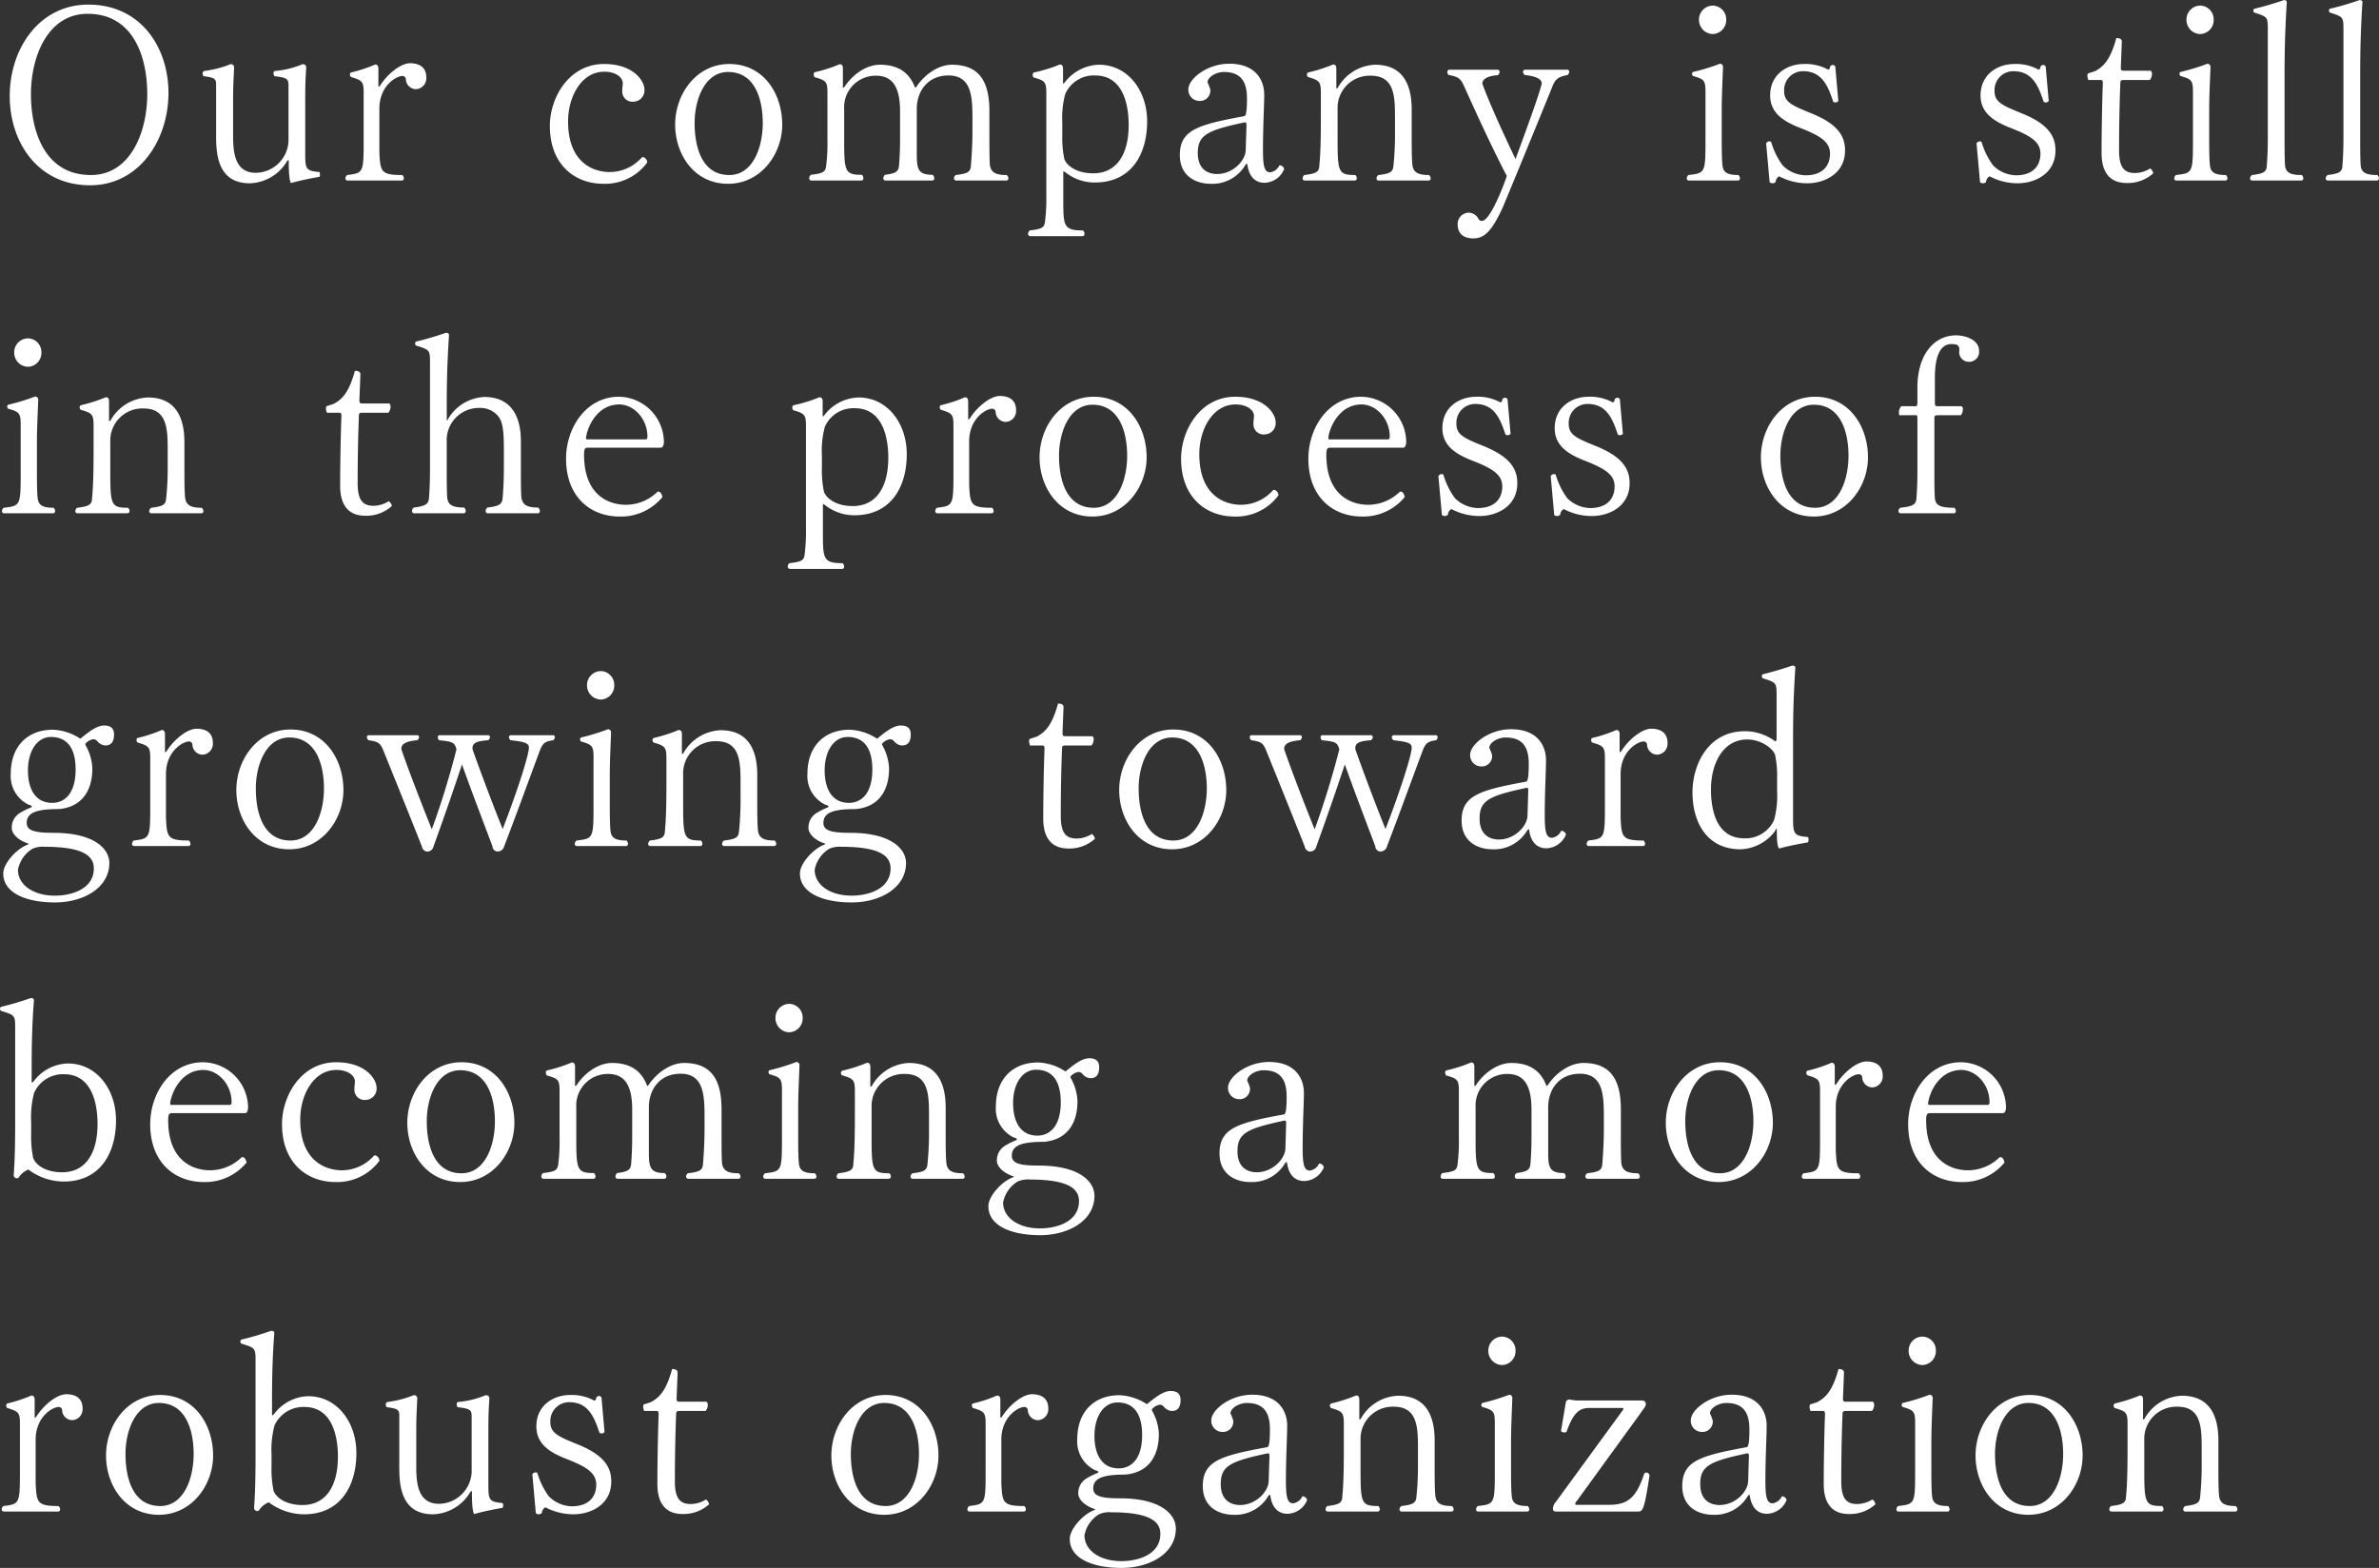 <svg xmlns="http://www.w3.org/2000/svg" width="428.906" height="282.72" viewBox="0 0 428.906 282.72">
  <rect x="0" y="0" width="428.906" height="282.72" fill="#333333" stroke="none"/>
  <defs>
    <style>
      .cls-1 {
        fill: #fff;
        fill-rule: evenodd;
      }
    </style>
  </defs>
  <path id="copy_02_en.svg" class="cls-1" d="M206.9,1959.72c8.864,0,14.129-8.19,14.129-16.65,0-8.28-5.04-15.93-14.444-15.93-8.91,0-14.175,8.01-14.175,16.47C192.409,1951.93,197.449,1959.72,206.9,1959.72Zm0.135-1.85c-8.28,0-10.8-7.83-10.8-14.58s3.015-14.49,10.215-14.49c8.234,0,10.754,7.74,10.754,14.49S214.233,1957.87,207.034,1957.87Zm35.64-6.34a5.987,5.987,0,0,1-5.9,5.94c-3.825,0-4.095-3.74-4.095-6.71v-6.16c0-3.02.09-3.87,0.18-6.12v-0.09a0.56,0.56,0,0,0-.675-0.5,18.42,18.42,0,0,1-4.725,1.22,0.464,0.464,0,0,0-.27.45,0.658,0.658,0,0,0,.18.49c2.25,0.27,2.25.59,2.25,1.76v9.13c0,3.38.405,8.42,6.075,8.42a8.068,8.068,0,0,0,6.615-3.83,0.615,0.615,0,0,1,.36-0.36,0.36,0.36,0,0,1,.045.23c0,2.29.135,3.55,0.405,3.91,1.664-.45,2.924-0.72,5.129-1.12a0.684,0.684,0,0,0,.09-0.41,0.828,0.828,0,0,0-.09-0.45c-2.475-.22-2.565-0.54-2.565-3.46v-9.27c0-3.02.045-3.87,0.18-6.12a0.573,0.573,0,0,0-.675-0.59,16.406,16.406,0,0,1-4.994,1.22,0.409,0.409,0,0,0-.225.4,0.865,0.865,0,0,0,.18.54c2.385,0.27,2.52.54,2.52,1.76v9.72Zm20.475,7.33a0.362,0.362,0,0,0,.315-0.4,0.882,0.882,0,0,0-.27-0.59c-3.915,0-3.96-.63-4.14-4.09v-7.88c0-4.14,3.06-5.89,4.14-5.89a0.6,0.6,0,0,1,.63.58,1.862,1.862,0,0,0,1.8,1.8,1.972,1.972,0,0,0,1.89-2.11c0-2.25-1.845-2.57-2.925-2.57-1.71,0-4.14,1.98-5.445,4.1a1.7,1.7,0,0,1-.225.13c-0.045,0-.045,0-0.045-0.09v-3.15c0-.54-0.225-0.76-0.585-0.76a25.073,25.073,0,0,1-4.365,1.44,0.4,0.4,0,0,0-.18.36,0.661,0.661,0,0,0,.18.45c2.07,0.63,2.295.81,2.295,2.92v8.37c0,5.99-.045,6.03-2.97,6.39a0.779,0.779,0,0,0-.315.59,0.366,0.366,0,0,0,.36.4h9.855Zm44.189-3.24a1.02,1.02,0,0,0-.765-0.99,0.325,0.325,0,0,0-.27.14,7.725,7.725,0,0,1-5.759,2.56c-2.52,0-7.47-1.35-7.47-9.13,0-4.5,2.43-8.96,6.525-8.96,2.115,0,3.33,1.04,3.33,2.07,0,0.32-.09.9-0.09,1.4a1.83,1.83,0,0,0,2.07,1.93,2.029,2.029,0,0,0,1.934-2.16c0-1.62-2.024-4.63-7.289-4.63-6.3,0-9.765,6.03-9.765,11.16,0,6.97,4.455,10.44,9.675,10.44A9.426,9.426,0,0,0,307.338,1955.62Zm14.581,3.83c5.94,0,9.764-5.4,9.764-10.67,0-5.53-3.33-10.93-9.539-10.93-5.94,0-9.765,5.4-9.765,10.93C312.379,1954.05,315.709,1959.45,321.919,1959.45Zm0.225-1.58c-4.905,0-6.255-4.95-6.255-9.4,0-4.14,1.8-9.18,6.03-9.18,4.905,0,6.254,5.04,6.254,9.18C328.173,1952.92,326.374,1957.87,322.144,1957.87Zm49.949,0.99a0.366,0.366,0,0,0,.36-0.4,0.779,0.779,0,0,0-.315-0.59c-2.025,0-2.79-.49-3.015-1.75-0.09-1.22-.09-3.24-0.09-5.22v-4.5c0-4.73-1.35-8.42-6.75-8.42-2.43,0-4.95,1.76-6.435,4.01a0.331,0.331,0,0,1-.18.13,0.459,0.459,0,0,1-.09-0.13c-1.035-2.66-3.059-4.01-6.3-4.01-2.385,0-4.86,1.71-6.345,3.96a0.478,0.478,0,0,1-.27.18c-0.045,0-.045,0-0.045-0.09v-3.37c0-.54-0.18-0.77-0.585-0.77a26.217,26.217,0,0,1-4.5,1.44,0.447,0.447,0,0,0-.18.41,0.836,0.836,0,0,0,.18.49c2.07,0.59,2.3.77,2.3,2.88v8.33a33.146,33.146,0,0,1-.225,4.72c-0.135,1.13-.45,1.4-2.745,1.67a0.779,0.779,0,0,0-.315.63,0.366,0.366,0,0,0,.36.4h9.09a0.362,0.362,0,0,0,.315-0.4,0.88,0.88,0,0,0-.27-0.63c-3.195,0-3.195-.63-3.195-7.02v-4.86a5.676,5.676,0,0,1,5.715-5.99c2.79,0,4.365,1.71,4.365,6.44v3.82c0,2.21,0,3.42-.18,5.85-0.09,1.13-.45,1.49-2.52,1.76a0.779,0.779,0,0,0-.315.63,0.376,0.376,0,0,0,.405.4h8.414a0.366,0.366,0,0,0,.36-0.4,0.779,0.779,0,0,0-.315-0.63c-2.565,0-2.835-.99-2.835-3.69v-8.19c0-3.11,1.89-6.03,5.715-6.03,4.275,0,4.32,4.05,4.32,8.01v1.93c0,1.98-.09,3.87-0.27,6.26-0.09,1.12-.4,1.48-2.745,1.75a0.779,0.779,0,0,0-.315.59,0.4,0.4,0,0,0,.405.4h9.045Zm13.771,10.03a0.362,0.362,0,0,0,.315-0.4,0.88,0.88,0,0,0-.27-0.63c-3.555,0-3.555-.81-3.555-5.76v-4.86c0-.04,0-0.04.045-0.04,0,0,.09.04,0.27,0.13a8.5,8.5,0,0,0,5.355,1.89c6.7,0,9.449-5.22,9.449-11.02,0-5.58-3.51-10.22-8.684-10.22a8.028,8.028,0,0,0-6.21,3.24,1.759,1.759,0,0,1-.225.18c-0.045,0-.045-0.04-0.045-0.13v-2.57c0-.54-0.225-0.76-0.585-0.76a26,26,0,0,1-4.68,1.44,0.616,0.616,0,0,0-.225.45,1.2,1.2,0,0,0,.18.45c2.07,0.58,2.295.81,2.295,2.88v18.27a34.206,34.206,0,0,1-.225,4.76c-0.135,1.13-.45,1.4-2.745,1.67a0.762,0.762,0,0,0-.315.58,0.416,0.416,0,0,0,.4.45h9.45Zm-3.69-20.51a16.211,16.211,0,0,1,.54-5.13,5.613,5.613,0,0,1,5.4-3.33c4.9,0,6.029,5.04,6.029,8.91,0,5.31-2.159,8.73-6.389,8.73-3.15,0-4.86-1.49-5.22-2.61a18.836,18.836,0,0,1-.36-4.32v-2.25Zm40,8.41a0.869,0.869,0,0,0-.765-0.67h-0.09a2.187,2.187,0,0,1-1.665,1.26c-1.079,0-1.3-1.22-1.3-4.05,0-4.32.225-7.88,0.225-9.99,0-2.25-1.26-5.54-6.3-5.54-3.96,0-7.38,2.7-7.38,4.64a2.012,2.012,0,0,0,1.98,2.07,1.859,1.859,0,0,0,1.98-2.03,6.608,6.608,0,0,0-.5-1.3c0-.99,1.575-1.89,2.925-1.89,2.745,0,4.185,1.35,4.185,4.72,0,2.52-.18,3.11-0.45,3.24-8.37,1.53-11.655,2.48-11.655,7.02,0,3.87,2.97,5.18,5.58,5.18a6.9,6.9,0,0,0,6.255-3.42,0.376,0.376,0,0,1,.27-0.18,0.394,0.394,0,0,1,.09.27c0.225,1.48.99,3.15,3.1,3.15A3.967,3.967,0,0,0,422.178,1956.79Zm-6.929-3.42c-0.045,1.94-2.34,4.32-5.175,4.32-1.26,0-3.465-.54-3.465-3.78,0-3.28,1.71-4.09,8.415-5.53h0.135c0.18,0,.225.13,0.225,0.54Zm32.984,5.49a0.366,0.366,0,0,0,.36-0.4,0.779,0.779,0,0,0-.315-0.59c-1.98,0-2.79-.49-2.97-1.75-0.135-1.22-.135-3.24-0.135-5.22v-4.82c0-6.57-3.329-8.1-6.614-8.1a8.072,8.072,0,0,0-6.705,4.14,0.316,0.316,0,0,1-.225.14,0.179,0.179,0,0,1-.045-0.09v-3.47c0-.54-0.18-0.76-0.585-0.76a28.613,28.613,0,0,1-4.5,1.44,0.464,0.464,0,0,0-.225.4,0.824,0.824,0,0,0,.18.41c2.115,0.63,2.34.81,2.34,2.92v4.01c0,3.96-.045,6.61-0.27,9-0.045,1.12-.4,1.48-2.7,1.75a0.779,0.779,0,0,0-.315.59,0.366,0.366,0,0,0,.36.4h9.045a0.384,0.384,0,0,0,.36-0.45,0.778,0.778,0,0,0-.27-0.54c-3.15,0-3.195-.58-3.195-6.97v-4.95a5.791,5.791,0,0,1,5.985-5.99c4.32,0,4.365,3.78,4.365,7.61v2.7a53.908,53.908,0,0,1-.27,5.85c-0.09,1.12-.405,1.48-2.7,1.75a0.732,0.732,0,0,0-.36.63,0.368,0.368,0,0,0,.4.36h9Zm17.371-19.98a0.369,0.369,0,0,0-.36.41,0.7,0.7,0,0,0,.315.54c2.295,0.27,3.06.81,3.06,1.57-0.63,2.43-2.52,7.56-4.725,13.59-1.935-4-4.815-10.3-5.985-13.59,0-.99,1.305-1.44,2.79-1.53a0.762,0.762,0,0,0,.315-0.58,0.369,0.369,0,0,0-.36-0.41h-8.73a0.366,0.366,0,0,0-.315.41,0.713,0.713,0,0,0,.225.54c1.71,0.31,2.16.63,2.745,1.93,2.025,4.5,4.95,10.94,7.74,16.29-0.5,1.53-2.97,8.1-4.5,8.1a0.706,0.706,0,0,1-.585-0.32,2.018,2.018,0,0,0-1.8-1.17,2.042,2.042,0,0,0-1.98,2.07c0,1.62.945,2.57,2.88,2.57,2.16,0,3.465-1.8,5.13-5.31,0.18-.36,5.265-12.69,9.134-22.23,0.54-1.3,1.125-1.62,2.7-1.93a0.882,0.882,0,0,0,.27-0.59,0.348,0.348,0,0,0-.315-0.36H465.6Zm33.84-6.43a2.51,2.51,0,0,0,2.43-2.57,2.476,2.476,0,0,0-2.43-2.56,2.513,2.513,0,0,0-2.475,2.56A2.547,2.547,0,0,0,499.444,1932.45Zm4.59,26.41a0.362,0.362,0,0,0,.315-0.4,0.882,0.882,0,0,0-.27-0.59c-2.115,0-2.745-.54-2.88-1.75-0.135-1.26-.135-3.33-0.135-5.31v-4.73c0-2.43.18-6.03,0.225-7.47v-0.13a0.567,0.567,0,0,0-.54-0.68,37.446,37.446,0,0,1-4.86,1.49,0.4,0.4,0,0,0-.18.36,0.479,0.479,0,0,0,.18.36c2.025,0.58,2.25.81,2.25,2.92v8.51c0,6.07-.045,6.07-3.06,6.43a0.793,0.793,0,0,0-.315.63,0.355,0.355,0,0,0,.36.36h8.91Zm5.67,0.32a0.944,0.944,0,0,0,.5.18,0.836,0.836,0,0,0,.585-0.23,1.246,1.246,0,0,1,.63-1.03,10.851,10.851,0,0,0,5.04,1.26c3.24,0,6.84-1.8,6.84-5.9v-0.09c0-3.15-2.2-5.08-6.255-6.7-3.33-1.35-4.725-1.98-4.725-3.92v-0.09a3.385,3.385,0,0,1,3.42-3.51c3.465,0,4.5,2.75,5.445,5.54a0.928,0.928,0,0,0,.36.09,0.589,0.589,0,0,0,.54-0.27l-0.54-6.17a0.47,0.47,0,0,0-.45-0.31,0.549,0.549,0,0,0-.5.31,0.571,0.571,0,0,1-.315.54,8.464,8.464,0,0,0-4.41-1.03c-2.97,0-6.075,1.84-6.075,5.67,0,3.33,2.7,4.81,5.625,5.94,3.69,1.44,5.13,2.56,5.175,4.5,0,2.52-1.62,3.96-4.41,3.96a6.026,6.026,0,0,1-4.14-1.8,13.466,13.466,0,0,1-2.07-4.23,0.6,0.6,0,0,0-.315-0.09,0.691,0.691,0,0,0-.585.36Zm37.935,0a0.944,0.944,0,0,0,.5.18,0.836,0.836,0,0,0,.585-0.23,1.246,1.246,0,0,1,.63-1.03,10.851,10.851,0,0,0,5.04,1.26c3.24,0,6.84-1.8,6.84-5.9v-0.09c0-3.15-2.205-5.08-6.255-6.7-3.33-1.35-4.725-1.98-4.725-3.92v-0.09a3.385,3.385,0,0,1,3.42-3.51c3.465,0,4.5,2.75,5.445,5.54a0.928,0.928,0,0,0,.36.09,0.589,0.589,0,0,0,.54-0.27l-0.54-6.17a0.47,0.47,0,0,0-.45-0.31,0.549,0.549,0,0,0-.5.31,0.571,0.571,0,0,1-.315.54,8.464,8.464,0,0,0-4.41-1.03c-2.97,0-6.075,1.84-6.075,5.67,0,3.33,2.7,4.81,5.625,5.94,3.69,1.44,5.13,2.56,5.175,4.5,0,2.52-1.62,3.96-4.41,3.96a6.026,6.026,0,0,1-4.14-1.8,13.466,13.466,0,0,1-2.07-4.23,0.6,0.6,0,0,0-.315-0.09,0.691,0.691,0,0,0-.585.36Zm30.645-2.48a5.213,5.213,0,0,1-2.7.81c-1.8,0-2.88-.81-2.88-4.05,0-3.06.045-7.69,0.225-12.15,0-.36.045-0.58,0.585-0.58h4.725a1.764,1.764,0,0,0,.4-1.08c0-.36-0.135-0.59-0.315-0.59H573.6c-0.5,0-.585-0.09-0.585-0.63l0.18-4.59v-0.04c0-.5-0.5-0.63-0.99-0.63-1.08,4-2.385,5.22-3.87,5.98l-1.26.41a1.071,1.071,0,0,0-.09.4,2.172,2.172,0,0,0,.18.77h2.205c0.27,0,.4.09,0.4,0.54v0.22c-0.135,3.29-.225,9-0.225,12.42,0,3.24,1.305,5.4,4.545,5.4a6.854,6.854,0,0,0,4.77-1.75,1.254,1.254,0,0,0-.54-0.86h-0.045Zm9.045-24.25a2.51,2.51,0,0,0,2.43-2.57,2.476,2.476,0,0,0-2.43-2.56,2.513,2.513,0,0,0-2.475,2.56A2.547,2.547,0,0,0,587.329,1932.45Zm4.59,26.41a0.362,0.362,0,0,0,.315-0.4,0.882,0.882,0,0,0-.27-0.59c-2.115,0-2.745-.54-2.88-1.75-0.135-1.26-.135-3.33-0.135-5.31v-4.73c0-2.43.18-6.03,0.225-7.47v-0.13a0.567,0.567,0,0,0-.54-0.68,37.446,37.446,0,0,1-4.86,1.49,0.4,0.4,0,0,0-.18.36,0.479,0.479,0,0,0,.18.36c2.025,0.58,2.25.81,2.25,2.92v8.51c0,6.07-.045,6.07-3.06,6.43a0.793,0.793,0,0,0-.315.63,0.355,0.355,0,0,0,.36.36h8.91Zm13.68,0a0.362,0.362,0,0,0,.315-0.4,0.882,0.882,0,0,0-.27-0.59c-2.16,0-2.88-.49-3.015-1.71-0.09-1.21-.09-3.19-0.09-5.13v-11.65c0-4.37.135-8.46,0.4-12.56v-0.09c0-.36-0.27-0.4-0.54-0.4a53.264,53.264,0,0,1-5.355,1.57,0.52,0.52,0,0,0-.135.36,0.4,0.4,0,0,0,.18.32c2.385,0.76,2.43.81,2.43,3.06v19.39c0,1.8-.045,3.38-0.18,5.13-0.045,1.08-.45,1.44-2.655,1.71a0.732,0.732,0,0,0-.36.63,0.368,0.368,0,0,0,.405.36H605.6Zm13.635,0a0.362,0.362,0,0,0,.315-0.4,0.882,0.882,0,0,0-.27-0.59c-2.16,0-2.88-.49-3.015-1.71-0.09-1.21-.09-3.19-0.09-5.13v-11.65c0-4.37.135-8.46,0.4-12.56v-0.09c0-.36-0.27-0.4-0.54-0.4a53.264,53.264,0,0,1-5.355,1.57,0.52,0.52,0,0,0-.135.36,0.4,0.4,0,0,0,.18.32c2.385,0.76,2.43.81,2.43,3.06v19.39c0,1.8-.045,3.38-0.18,5.13-0.045,1.08-.45,1.44-2.655,1.71a0.732,0.732,0,0,0-.36.63,0.368,0.368,0,0,0,.4.36h8.865Zm-423.54,33.59a2.51,2.51,0,0,0,2.43-2.57,2.476,2.476,0,0,0-2.43-2.56,2.513,2.513,0,0,0-2.475,2.56A2.547,2.547,0,0,0,195.694,1992.45Zm4.59,26.41a0.362,0.362,0,0,0,.315-0.4,0.882,0.882,0,0,0-.27-0.59c-2.115,0-2.745-.54-2.88-1.75-0.135-1.26-.135-3.33-0.135-5.31v-4.73c0-2.43.18-6.03,0.225-7.47v-0.13a0.567,0.567,0,0,0-.54-0.68,37.446,37.446,0,0,1-4.86,1.49,0.4,0.4,0,0,0-.18.36,0.479,0.479,0,0,0,.18.36c2.025,0.58,2.25.81,2.25,2.92v8.51c0,6.07-.045,6.07-3.06,6.43a0.793,0.793,0,0,0-.315.63,0.355,0.355,0,0,0,.36.36h8.91Zm26.684,0a0.366,0.366,0,0,0,.36-0.4,0.779,0.779,0,0,0-.315-0.59c-1.98,0-2.79-.49-2.97-1.75-0.135-1.22-.135-3.24-0.135-5.22v-4.82c0-6.57-3.329-8.1-6.614-8.1a8.072,8.072,0,0,0-6.705,4.14,0.316,0.316,0,0,1-.225.14,0.179,0.179,0,0,1-.045-0.09v-3.47c0-.54-0.18-0.76-0.585-0.76a28.613,28.613,0,0,1-4.5,1.44,0.464,0.464,0,0,0-.225.4,0.824,0.824,0,0,0,.18.41c2.115,0.63,2.34.81,2.34,2.92v4.01c0,3.96-.045,6.61-0.27,9-0.045,1.12-.4,1.48-2.7,1.75a0.779,0.779,0,0,0-.315.59,0.366,0.366,0,0,0,.36.4h9.045a0.384,0.384,0,0,0,.36-0.45,0.778,0.778,0,0,0-.27-0.54c-3.15,0-3.195-.58-3.195-6.97v-4.95a5.791,5.791,0,0,1,5.985-5.99c4.32,0,4.365,3.78,4.365,7.61v2.7a53.908,53.908,0,0,1-.27,5.85c-0.09,1.12-.405,1.48-2.7,1.75a0.732,0.732,0,0,0-.36.63,0.368,0.368,0,0,0,.405.36h9Zm33.751-2.16a5.213,5.213,0,0,1-2.7.81c-1.8,0-2.88-.81-2.88-4.05,0-3.06.045-7.69,0.225-12.15,0-.36.045-0.58,0.585-0.58h4.725a1.764,1.764,0,0,0,.405-1.08c0-.36-0.135-0.59-0.315-0.59h-4.725c-0.495,0-.585-0.09-0.585-0.63l0.18-4.59v-0.04c0-.5-0.495-0.63-0.99-0.63-1.08,4-2.385,5.22-3.87,5.98l-1.26.41a1.071,1.071,0,0,0-.09.4,2.172,2.172,0,0,0,.18.77h2.2c0.27,0,.405.09,0.405,0.54v0.22c-0.135,3.29-.225,9-0.225,12.42,0,3.24,1.305,5.4,4.545,5.4a6.854,6.854,0,0,0,4.77-1.75,1.254,1.254,0,0,0-.54-0.86h-0.045Zm26.909,2.16a0.366,0.366,0,0,0,.36-0.4,0.779,0.779,0,0,0-.315-0.63c-2.025,0-2.79-.5-3.015-1.8-0.09-1.22-.09-3.29-0.09-5.27v-4.77c0-2.02-.18-8.1-6.614-8.1a8.042,8.042,0,0,0-6.66,4.23c-0.09,0-.09-0.04-0.09-0.18v-3.01c0-4.46.135-8.01,0.4-12.11v-0.09c0-.36-0.27-0.4-0.585-0.4a53.264,53.264,0,0,1-5.355,1.57,0.567,0.567,0,0,0-.18.36,0.544,0.544,0,0,0,.18.36c2.475,0.77,2.52.81,2.52,3.06v19.08c0,1.85-.045,3.51-0.18,5.31-0.09,1.08-.5,1.49-2.745,1.76a0.779,0.779,0,0,0-.315.63,0.366,0.366,0,0,0,.36.4h9a0.362,0.362,0,0,0,.315-0.4,0.88,0.88,0,0,0-.27-0.63c-2.2,0-2.925-.54-3.06-1.76-0.09-1.26-.09-3.46-0.09-5.44v-4.73a5.8,5.8,0,0,1,5.985-6.03,4.147,4.147,0,0,1,3.33,1.53c0.809,1.04.989,2.7,0.989,6.12v2.07c0,2.7-.045,4.46-0.224,6.48-0.09,1.08-.45,1.49-2.745,1.76a0.779,0.779,0,0,0-.315.63,0.366,0.366,0,0,0,.36.4h9.044Zm22.185-11.83c0.36,0,.54-0.5.54-1.08a8.233,8.233,0,0,0-8.1-8.1c-5.985,0-9.54,5.67-9.54,11.16,0,6.97,4.455,10.44,9.675,10.44a9.672,9.672,0,0,0,7.694-3.51,1.673,1.673,0,0,0-.315-0.77,0.635,0.635,0,0,0-.4-0.22,0.381,0.381,0,0,0-.27.13,8.141,8.141,0,0,1-5.624,2.25c-2.52,0-7.515-1.26-7.515-9.04,0-.95.135-1.26,0.675-1.26h13.184Zm-13.139-1.49c-0.36,0-.36-0.04-0.36-0.36,0.315-2.16,2.16-5.94,5.985-5.94,2.61,0,5.085,2.57,5.085,5.81,0,0.31-.09.49-0.36,0.49h-10.35Zm45.855,23.35a0.362,0.362,0,0,0,.315-0.4,0.88,0.88,0,0,0-.27-0.63c-3.555,0-3.555-.81-3.555-5.76v-4.86c0-.04,0-0.04.045-0.04,0,0,.09.04,0.27,0.13a8.5,8.5,0,0,0,5.355,1.89c6.7,0,9.449-5.22,9.449-11.02,0-5.58-3.51-10.22-8.684-10.22a8.028,8.028,0,0,0-6.21,3.24,1.759,1.759,0,0,1-.225.18c-0.045,0-.045-0.04-0.045-0.13v-2.57c0-.54-0.225-0.76-0.585-0.76a26,26,0,0,1-4.68,1.44,0.616,0.616,0,0,0-.225.45,1.2,1.2,0,0,0,.18.45c2.07,0.58,2.3.81,2.3,2.88v18.27a34.206,34.206,0,0,1-.225,4.76c-0.135,1.13-.45,1.4-2.745,1.67a0.762,0.762,0,0,0-.315.58,0.416,0.416,0,0,0,.405.45h9.45Zm-3.69-20.51a16.211,16.211,0,0,1,.54-5.13,5.613,5.613,0,0,1,5.4-3.33c4.9,0,6.029,5.04,6.029,8.91,0,5.31-2.159,8.73-6.389,8.73-3.15,0-4.86-1.49-5.22-2.61a18.836,18.836,0,0,1-.36-4.32v-2.25Zm30.645,10.48a0.362,0.362,0,0,0,.315-0.4,0.882,0.882,0,0,0-.27-0.59c-3.915,0-3.96-.63-4.14-4.09v-7.88c0-4.14,3.06-5.89,4.14-5.89a0.6,0.6,0,0,1,.63.58,1.862,1.862,0,0,0,1.8,1.8,1.972,1.972,0,0,0,1.89-2.11c0-2.25-1.845-2.57-2.925-2.57-1.71,0-4.14,1.98-5.445,4.1a1.7,1.7,0,0,1-.225.13c-0.045,0-.045,0-0.045-0.09v-3.15c0-.54-0.225-0.76-0.585-0.76a25.073,25.073,0,0,1-4.365,1.44,0.4,0.4,0,0,0-.18.36,0.661,0.661,0,0,0,.18.45c2.07,0.63,2.295.81,2.295,2.92v8.37c0,5.99-.045,6.03-2.97,6.39a0.779,0.779,0,0,0-.315.59,0.366,0.366,0,0,0,.36.4h9.855Zm18.135,0.59c5.94,0,9.764-5.4,9.764-10.67,0-5.53-3.33-10.93-9.539-10.93-5.94,0-9.765,5.4-9.765,10.93C378.079,2014.05,381.409,2019.45,387.619,2019.45Zm0.225-1.58c-4.9,0-6.255-4.95-6.255-9.4,0-4.14,1.8-9.18,6.03-9.18,4.9,0,6.254,5.04,6.254,9.18C393.873,2012.92,392.074,2017.87,387.844,2017.87Zm33.3-2.25a1.02,1.02,0,0,0-.765-0.99,0.325,0.325,0,0,0-.27.14,7.723,7.723,0,0,1-5.759,2.56c-2.52,0-7.47-1.35-7.47-9.13,0-4.5,2.43-8.96,6.525-8.96,2.115,0,3.33,1.04,3.33,2.07,0,0.32-.09.9-0.09,1.4a1.83,1.83,0,0,0,2.07,1.93,2.029,2.029,0,0,0,1.934-2.16c0-1.62-2.024-4.63-7.289-4.63-6.3,0-9.765,6.03-9.765,11.16,0,6.97,4.455,10.44,9.675,10.44A9.426,9.426,0,0,0,421.143,2015.62Zm22.5-8.59c0.36,0,.54-0.5.54-1.08a8.233,8.233,0,0,0-8.1-8.1c-5.985,0-9.54,5.67-9.54,11.16,0,6.97,4.455,10.44,9.675,10.44a9.672,9.672,0,0,0,7.694-3.51,1.673,1.673,0,0,0-.315-0.77,0.635,0.635,0,0,0-.405-0.22,0.381,0.381,0,0,0-.27.13,8.143,8.143,0,0,1-5.624,2.25c-2.52,0-7.515-1.26-7.515-9.04,0-.95.135-1.26,0.675-1.26h13.184Zm-13.139-1.49c-0.36,0-.36-0.04-0.36-0.36,0.315-2.16,2.16-5.94,5.985-5.94,2.61,0,5.085,2.57,5.085,5.81,0,0.31-.09.49-0.36,0.49H430.5Zm20.115,13.64a0.944,0.944,0,0,0,.495.18,0.836,0.836,0,0,0,.585-0.23,1.246,1.246,0,0,1,.63-1.03,10.851,10.851,0,0,0,5.04,1.26c3.24,0,6.84-1.8,6.84-5.9v-0.09c0-3.15-2.2-5.08-6.255-6.7-3.33-1.35-4.725-1.98-4.725-3.92v-0.09a3.385,3.385,0,0,1,3.42-3.51c3.465,0,4.5,2.75,5.445,5.54a0.928,0.928,0,0,0,.36.09,0.589,0.589,0,0,0,.54-0.27l-0.54-6.17a0.47,0.47,0,0,0-.45-0.31,0.549,0.549,0,0,0-.5.31,0.571,0.571,0,0,1-.315.54,8.464,8.464,0,0,0-4.41-1.03c-2.97,0-6.075,1.84-6.075,5.67,0,3.33,2.7,4.81,5.625,5.94,3.69,1.44,5.13,2.56,5.175,4.5,0,2.52-1.62,3.96-4.41,3.96a6.026,6.026,0,0,1-4.14-1.8,13.466,13.466,0,0,1-2.07-4.23,0.6,0.6,0,0,0-.315-0.09,0.691,0.691,0,0,0-.585.36Zm20.25,0a0.944,0.944,0,0,0,.495.18,0.836,0.836,0,0,0,.585-0.23,1.246,1.246,0,0,1,.63-1.03,10.851,10.851,0,0,0,5.04,1.26c3.24,0,6.84-1.8,6.84-5.9v-0.09c0-3.15-2.2-5.08-6.255-6.7-3.33-1.35-4.725-1.98-4.725-3.92v-0.09a3.385,3.385,0,0,1,3.42-3.51c3.465,0,4.5,2.75,5.445,5.54a0.928,0.928,0,0,0,.36.09,0.589,0.589,0,0,0,.54-0.27l-0.54-6.17a0.47,0.47,0,0,0-.45-0.31,0.549,0.549,0,0,0-.5.31,0.571,0.571,0,0,1-.315.54,8.464,8.464,0,0,0-4.41-1.03c-2.97,0-6.075,1.84-6.075,5.67,0,3.33,2.7,4.81,5.625,5.94,3.69,1.44,5.13,2.56,5.175,4.5,0,2.52-1.62,3.96-4.41,3.96a6.026,6.026,0,0,1-4.14-1.8,13.466,13.466,0,0,1-2.07-4.23,0.6,0.6,0,0,0-.315-0.09,0.691,0.691,0,0,0-.585.36Zm46.8,0.27c5.94,0,9.764-5.4,9.764-10.67,0-5.53-3.33-10.93-9.539-10.93-5.94,0-9.765,5.4-9.765,10.93C508.129,2014.05,511.459,2019.45,517.669,2019.45Zm0.225-1.58c-4.9,0-6.255-4.95-6.255-9.4,0-4.14,1.8-9.18,6.03-9.18,4.9,0,6.254,5.04,6.254,9.18C523.923,2012.92,522.124,2017.87,517.894,2017.87Zm25.065,0.99a0.362,0.362,0,0,0,.315-0.4,0.882,0.882,0,0,0-.27-0.59c-2.655,0-3.375-.49-3.51-1.71-0.09-1.21-.09-3.24-0.09-5.17v-9.23c0-.4.045-0.58,0.63-0.58h4.14a1.6,1.6,0,0,0,.36-1.04,0.509,0.509,0,0,0-.27-0.58h-4.14c-0.54,0-.63-0.09-0.63-0.63v-4.5c0-4.1,1.08-6.08,2.97-6.08,1.35,0,1.44.41,1.44,1.17a1.733,1.733,0,0,0,1.8,2.03,1.782,1.782,0,0,0,1.755-1.98c0-2.03-2.52-2.79-4.14-2.79-3.87,0-6.975,3.33-6.975,9.45v2.52c0,0.72-.045.81-0.45,0.81h-2.475a1.767,1.767,0,0,0-.4,1.26c0,0.13.045,0.27,0.045,0.36h3.015c0.27,0,.27.04,0.27,1.26v8.55c0,1.8-.045,3.42-0.18,5.17-0.09,1.08-.5,1.44-2.925,1.71a0.779,0.779,0,0,0-.315.59,0.376,0.376,0,0,0,.4.4h9.63ZM201.274,2072.2c4.05-.36,6.029-3.19,6.029-7.33a9.166,9.166,0,0,0-1.169-4.1,0.64,0.64,0,0,1-.09-0.27,0.242,0.242,0,0,1,.09-0.18,2.318,2.318,0,0,1,1.394-.72,1.007,1.007,0,0,1,.675.36,1.988,1.988,0,0,0,1.44.77c1.305,0,1.575-1.04,1.575-1.98,0-1.13-.63-1.62-1.8-1.62-1.35,0-2.834,1.21-4.274,2.38a9.635,9.635,0,0,0-4.95-1.62c-4.68,0-7.6,3.11-7.6,7.92a5.736,5.736,0,0,0,3.285,5.63,0.665,0.665,0,0,1,.54.31,0.433,0.433,0,0,1-.225.18,13.366,13.366,0,0,0-1.98.99,3.074,3.074,0,0,0-1.44,2.66c0,1.03,1.035,2.16,2.835,2.79a1.226,1.226,0,0,1,.225.09,0.694,0.694,0,0,1-.36.22c-1.89.77-4.23,3.33-4.23,5.13,0,3.6,4.275,5.22,9.315,5.22,5.13,0,9.809-2.61,9.809-7.11,0-2.43-2.52-5.44-10.079-5.44-3.465,0-4.815-.41-4.815-1.8C195.469,2072.7,197.584,2072.2,201.274,2072.2Zm-1.215-1.12c-2.97,0-4.365-2.43-4.365-5.85,0-3.51,1.665-6.03,4.14-6.03,3.735,0,4.455,3.24,4.455,5.85C204.289,2069.46,202.264,2071.08,200.059,2071.08Zm7.514,11.83c0,3.6-3.824,4.9-7.019,4.9-3.87,0-6.66-1.93-6.66-4.67a5.708,5.708,0,0,1,2.61-3.78,4.568,4.568,0,0,1,2.25-.36C206,2079,207.573,2080.84,207.573,2082.91Zm17.1-4.05a0.362,0.362,0,0,0,.315-0.4,0.882,0.882,0,0,0-.27-0.59c-3.915,0-3.96-.63-4.14-4.09v-7.88c0-4.14,3.06-5.89,4.14-5.89a0.6,0.6,0,0,1,.63.58,1.862,1.862,0,0,0,1.8,1.8,1.972,1.972,0,0,0,1.89-2.11c0-2.25-1.845-2.57-2.925-2.57-1.71,0-4.14,1.98-5.445,4.1a1.7,1.7,0,0,1-.225.13c-0.045,0-.045,0-0.045-0.09v-3.15c0-.54-0.225-0.76-0.585-0.76a25.073,25.073,0,0,1-4.365,1.44,0.4,0.4,0,0,0-.18.36,0.661,0.661,0,0,0,.18.45c2.07,0.63,2.295.81,2.295,2.92v8.37c0,5.99-.045,6.03-2.97,6.39a0.779,0.779,0,0,0-.315.59,0.366,0.366,0,0,0,.36.4h9.855Zm18.135,0.59c5.94,0,9.764-5.4,9.764-10.67,0-5.53-3.33-10.93-9.539-10.93-5.94,0-9.765,5.4-9.765,10.93C233.269,2074.05,236.6,2079.45,242.809,2079.45Zm0.225-1.58c-4.905,0-6.255-4.95-6.255-9.4,0-4.14,1.8-9.18,6.03-9.18,4.905,0,6.254,5.04,6.254,9.18C249.063,2072.92,247.264,2077.87,243.034,2077.87Zm39.779-18.99a0.37,0.37,0,0,0-.4.36,0.759,0.759,0,0,0,.315.54c2.2,0.27,3.285.41,3.285,1.35,0,0.86-1.125,5.22-4.725,14.67-1.665-4.09-4.185-10.8-5.445-14.4v-0.22c0-1.08,1.17-1.26,2.835-1.4a0.759,0.759,0,0,0,.315-0.54,0.334,0.334,0,0,0-.36-0.36H269.9a0.324,0.324,0,0,0-.315.36,0.713,0.713,0,0,0,.225.54c2.385,0.27,2.745.32,3.15,1.62a148.079,148.079,0,0,1-4.455,14.45c-1.665-4.14-4.275-10.85-5.49-14.45v-0.09c0-1.08,1.395-1.39,2.88-1.53a0.762,0.762,0,0,0,.315-0.58,0.324,0.324,0,0,0-.36-0.32h-8.73a0.324,0.324,0,0,0-.315.36,0.859,0.859,0,0,0,.27.54c1.665,0.27,2.115.36,2.745,1.98,1.44,3.56,5.04,12.47,6.885,17.15a1.1,1.1,0,0,0,.855.94,1.15,1.15,0,0,0,1.26-.94c1.98-5.45,3.69-10.44,5.13-14.76,1.619,4.59,4.094,11.02,5.489,14.76a0.981,0.981,0,0,0,.9.94,1.227,1.227,0,0,0,1.215-.94c2.3-5.99,4.725-12.69,6.39-17.15,0.585-1.53.99-1.75,2.475-1.98a0.859,0.859,0,0,0,.27-0.54,0.324,0.324,0,0,0-.315-0.36h-7.56Zm16.156-6.43a2.51,2.51,0,0,0,2.43-2.57,2.476,2.476,0,0,0-2.43-2.56,2.513,2.513,0,0,0-2.475,2.56A2.547,2.547,0,0,0,298.969,2052.45Zm4.59,26.41a0.362,0.362,0,0,0,.315-0.4,0.882,0.882,0,0,0-.27-0.59c-2.115,0-2.745-.54-2.88-1.75-0.135-1.26-.135-3.33-0.135-5.31v-4.73c0-2.43.18-6.03,0.225-7.47v-0.13a0.567,0.567,0,0,0-.54-0.68,37.446,37.446,0,0,1-4.86,1.49,0.4,0.4,0,0,0-.18.36,0.479,0.479,0,0,0,.18.36c2.025,0.58,2.25.81,2.25,2.92v8.51c0,6.07-.045,6.07-3.06,6.43a0.793,0.793,0,0,0-.315.63,0.355,0.355,0,0,0,.36.36h8.91Zm26.684,0a0.366,0.366,0,0,0,.36-0.4,0.779,0.779,0,0,0-.315-0.59c-1.98,0-2.79-.49-2.97-1.75-0.135-1.22-.135-3.24-0.135-5.22v-4.82c0-6.57-3.329-8.1-6.614-8.1a8.072,8.072,0,0,0-6.705,4.14,0.316,0.316,0,0,1-.225.14,0.179,0.179,0,0,1-.045-0.09v-3.47c0-.54-0.18-0.76-0.585-0.76a28.613,28.613,0,0,1-4.5,1.44,0.464,0.464,0,0,0-.225.4,0.824,0.824,0,0,0,.18.41c2.115,0.63,2.34.81,2.34,2.92v4.01c0,3.96-.045,6.61-0.27,9-0.045,1.12-.4,1.48-2.7,1.75a0.779,0.779,0,0,0-.315.59,0.366,0.366,0,0,0,.36.4h9.045a0.384,0.384,0,0,0,.36-0.45,0.778,0.778,0,0,0-.27-0.54c-3.15,0-3.195-.58-3.195-6.97v-4.95a5.791,5.791,0,0,1,5.985-5.99c4.32,0,4.365,3.78,4.365,7.61v2.7a53.908,53.908,0,0,1-.27,5.85c-0.09,1.12-.4,1.48-2.7,1.75a0.732,0.732,0,0,0-.36.63,0.368,0.368,0,0,0,.405.36h9Zm14.671-6.66c4.05-.36,6.03-3.19,6.03-7.33a9.166,9.166,0,0,0-1.17-4.1,0.64,0.64,0,0,1-.09-0.27,0.242,0.242,0,0,1,.09-0.18,2.32,2.32,0,0,1,1.395-.72,1.007,1.007,0,0,1,.674.36,1.988,1.988,0,0,0,1.44.77c1.305,0,1.575-1.04,1.575-1.98,0-1.13-.63-1.62-1.8-1.62-1.35,0-2.834,1.21-4.274,2.38a9.635,9.635,0,0,0-4.95-1.62c-4.68,0-7.605,3.11-7.605,7.92a5.736,5.736,0,0,0,3.285,5.63,0.665,0.665,0,0,1,.54.31,0.433,0.433,0,0,1-.225.18,13.366,13.366,0,0,0-1.98.99,3.074,3.074,0,0,0-1.44,2.66c0,1.03,1.035,2.16,2.835,2.79a1.226,1.226,0,0,1,.225.09,0.694,0.694,0,0,1-.36.22c-1.89.77-4.23,3.33-4.23,5.13,0,3.6,4.275,5.22,9.315,5.22,5.13,0,9.809-2.61,9.809-7.11,0-2.43-2.52-5.44-10.079-5.44-3.465,0-4.815-.41-4.815-1.8C339.109,2072.7,341.224,2072.2,344.914,2072.2Zm-1.215-1.12c-2.97,0-4.365-2.43-4.365-5.85,0-3.51,1.665-6.03,4.14-6.03,3.735,0,4.455,3.24,4.455,5.85C347.929,2069.46,345.9,2071.08,343.7,2071.08Zm7.515,11.83c0,3.6-3.825,4.9-7.02,4.9-3.87,0-6.66-1.93-6.66-4.67a5.708,5.708,0,0,1,2.61-3.78,4.568,4.568,0,0,1,2.25-.36C349.639,2079,351.214,2080.84,351.214,2082.91Zm36.27-6.21a5.213,5.213,0,0,1-2.7.81c-1.8,0-2.88-.81-2.88-4.05,0-3.06.045-7.69,0.225-12.15,0-.36.045-0.58,0.585-0.58h4.725a1.764,1.764,0,0,0,.4-1.08c0-.36-0.135-0.59-0.315-0.59H382.8c-0.495,0-.585-0.09-0.585-0.63l0.18-4.59v-0.04c0-.5-0.5-0.63-0.99-0.63-1.08,4-2.385,5.22-3.87,5.98l-1.26.41a1.071,1.071,0,0,0-.09.4,2.172,2.172,0,0,0,.18.77h2.2c0.27,0,.4.09,0.4,0.54v0.22c-0.135,3.29-.225,9-0.225,12.42,0,3.24,1.305,5.4,4.545,5.4a6.854,6.854,0,0,0,4.77-1.75,1.254,1.254,0,0,0-.54-0.86h-0.045Zm14.49,2.75c5.94,0,9.764-5.4,9.764-10.67,0-5.53-3.33-10.93-9.539-10.93-5.94,0-9.765,5.4-9.765,10.93C392.434,2074.05,395.764,2079.45,401.974,2079.45Zm0.225-1.58c-4.905,0-6.255-4.95-6.255-9.4,0-4.14,1.8-9.18,6.03-9.18,4.905,0,6.255,5.04,6.255,9.18C408.229,2072.92,406.429,2077.87,402.2,2077.87Zm39.779-18.99a0.37,0.37,0,0,0-.405.36,0.759,0.759,0,0,0,.315.54c2.205,0.27,3.285.41,3.285,1.35,0,0.86-1.125,5.22-4.725,14.67-1.665-4.09-4.185-10.8-5.445-14.4v-0.22c0-1.08,1.17-1.26,2.835-1.4a0.759,0.759,0,0,0,.315-0.54,0.334,0.334,0,0,0-.36-0.36h-8.729a0.324,0.324,0,0,0-.315.36,0.713,0.713,0,0,0,.225.54c2.385,0.27,2.745.32,3.15,1.62a148.079,148.079,0,0,1-4.455,14.45c-1.665-4.14-4.275-10.85-5.49-14.45v-0.09c0-1.08,1.4-1.39,2.88-1.53a0.762,0.762,0,0,0,.315-0.58,0.324,0.324,0,0,0-.36-0.32h-8.73a0.324,0.324,0,0,0-.315.36,0.859,0.859,0,0,0,.27.54c1.665,0.27,2.115.36,2.745,1.98,1.44,3.56,5.04,12.47,6.885,17.15a1.1,1.1,0,0,0,.855.94,1.15,1.15,0,0,0,1.26-.94c1.98-5.45,3.69-10.44,5.129-14.76,1.62,4.59,4.1,11.02,5.49,14.76a0.981,0.981,0,0,0,.9.94,1.227,1.227,0,0,0,1.215-.94c2.295-5.99,4.725-12.69,6.39-17.15,0.585-1.53.99-1.75,2.475-1.98a0.859,0.859,0,0,0,.27-0.54,0.324,0.324,0,0,0-.315-0.36h-7.56Zm31,17.91a0.869,0.869,0,0,0-.765-0.67h-0.09a2.187,2.187,0,0,1-1.665,1.26c-1.079,0-1.3-1.22-1.3-4.05,0-4.32.225-7.88,0.225-9.99,0-2.25-1.26-5.54-6.3-5.54-3.96,0-7.38,2.7-7.38,4.64a2.012,2.012,0,0,0,1.98,2.07,1.859,1.859,0,0,0,1.98-2.03,6.608,6.608,0,0,0-.5-1.3c0-.99,1.575-1.89,2.925-1.89,2.745,0,4.185,1.35,4.185,4.72,0,2.52-.18,3.11-0.45,3.24-8.37,1.53-11.655,2.48-11.655,7.02,0,3.87,2.97,5.18,5.58,5.18a6.9,6.9,0,0,0,6.255-3.42,0.376,0.376,0,0,1,.27-0.18,0.394,0.394,0,0,1,.09.27c0.225,1.48.99,3.15,3.1,3.15A3.967,3.967,0,0,0,472.983,2076.79Zm-6.929-3.42c-0.045,1.94-2.34,4.32-5.175,4.32-1.26,0-3.465-.54-3.465-3.78,0-3.28,1.71-4.09,8.415-5.53h0.135c0.18,0,.225.13,0.225,0.54Zm20.88,5.49a0.362,0.362,0,0,0,.315-0.4,0.882,0.882,0,0,0-.27-0.59c-3.915,0-3.96-.63-4.14-4.09v-7.88c0-4.14,3.06-5.89,4.14-5.89a0.6,0.6,0,0,1,.63.58,1.862,1.862,0,0,0,1.8,1.8,1.972,1.972,0,0,0,1.89-2.11c0-2.25-1.845-2.57-2.925-2.57-1.71,0-4.14,1.98-5.445,4.1a1.7,1.7,0,0,1-.225.13c-0.045,0-.045,0-0.045-0.09v-3.15c0-.54-0.225-0.76-0.585-0.76a25.073,25.073,0,0,1-4.365,1.44,0.4,0.4,0,0,0-.18.36,0.661,0.661,0,0,0,.18.45c2.07,0.63,2.3.81,2.3,2.92v8.37c0,5.99-.045,6.03-2.97,6.39a0.779,0.779,0,0,0-.315.59,0.366,0.366,0,0,0,.36.4h9.855Zm27-19.93c0-4.46.135-8.01,0.4-12.11v-0.09c0-.36-0.27-0.4-0.585-0.4-1.08.4-3.419,1.12-5.309,1.57a0.52,0.52,0,0,0-.135.36,0.4,0.4,0,0,0,.18.36c2.43,0.77,2.475.81,2.475,3.06v7.7c0,0.45-.09.58-0.225,0.58a0.3,0.3,0,0,1-.225-0.13,9.165,9.165,0,0,0-5.265-1.67c-6.66,0-9.45,6.08-9.45,11.03,0,5.17,2.43,10.26,8.685,10.26a8.146,8.146,0,0,0,6.21-3.29,0.605,0.605,0,0,1,.27-0.4h0.044v0.18c0,2.34.135,3.01,0.405,3.37,1.665-.45,3.015-0.72,5.22-1.12a0.9,0.9,0,0,0,.09-0.45,0.987,0.987,0,0,0-.09-0.5c-2.52-.22-2.7-0.49-2.7-3.46v-14.85Zm-2.88,10.03a16.6,16.6,0,0,1-.539,5.18,5.629,5.629,0,0,1-5.4,3.33c-4.9,0-5.985-4.91-5.985-8.78,0-4.9,2.295-9.04,6.525-9.04,2.565,0,4.68,1.66,5.04,2.79a19.226,19.226,0,0,1,.359,4.36v2.16Zm-317.924,69.32a0.589,0.589,0,0,0,.585.49,0.478,0.478,0,0,0,.315-0.13,3.609,3.609,0,0,1,1.755-1.44,10.687,10.687,0,0,0,6.345,2.16c6.659,0,9.449-5.22,9.449-11.03,0-5.62-3.51-10.26-8.684-10.26a7.926,7.926,0,0,0-6.21,3.29,0.657,0.657,0,0,1-.27.13c-0.045,0-.045,0-0.045-0.09v-2.47c0-4.46.09-8.06,0.405-12.15v-0.09c0-.36-0.27-0.41-0.585-0.41a50.44,50.44,0,0,1-5.355,1.58,0.544,0.544,0,0,0-.18.36,0.567,0.567,0,0,0,.18.36c2.475,0.76,2.565.81,2.565,3.06v16.51c0,3.74-.045,7.25-0.27,10.08v0.05Zm3.15-9.72a16.891,16.891,0,0,1,.54-5.22,5.693,5.693,0,0,1,5.4-3.33c4.905,0,6.029,5.08,6.029,8.95,0,5.31-2.159,8.73-6.389,8.73-3.15,0-4.86-1.48-5.22-2.61a19.218,19.218,0,0,1-.36-4.36v-2.16Zm38.564-1.53c0.36,0,.54-0.5.54-1.08a8.233,8.233,0,0,0-8.1-8.1c-5.985,0-9.54,5.67-9.54,11.16,0,6.97,4.455,10.44,9.675,10.44a9.672,9.672,0,0,0,7.694-3.51,1.673,1.673,0,0,0-.315-0.77,0.635,0.635,0,0,0-.405-0.22,0.381,0.381,0,0,0-.27.13,8.143,8.143,0,0,1-5.624,2.25c-2.52,0-7.515-1.26-7.515-9.04,0-.95.135-1.26,0.675-1.26h13.184Zm-13.139-1.49c-0.36,0-.36-0.04-0.36-0.36,0.315-2.16,2.16-5.94,5.985-5.94,2.61,0,5.085,2.57,5.085,5.81,0,0.31-.09.49-0.36,0.49H221.7Zm37.349,10.08a1.02,1.02,0,0,0-.765-0.99,0.325,0.325,0,0,0-.27.14,7.725,7.725,0,0,1-5.759,2.56c-2.52,0-7.47-1.35-7.47-9.13,0-4.5,2.43-8.96,6.525-8.96,2.115,0,3.33,1.04,3.33,2.07,0,0.32-.09.9-0.09,1.4a1.83,1.83,0,0,0,2.07,1.93,2.029,2.029,0,0,0,1.934-2.16c0-1.62-2.024-4.63-7.289-4.63-6.3,0-9.765,6.03-9.765,11.16,0,6.97,4.455,10.44,9.675,10.44A9.426,9.426,0,0,0,259.053,2135.62Zm14.581,3.83c5.94,0,9.764-5.4,9.764-10.67,0-5.53-3.33-10.93-9.539-10.93-5.94,0-9.765,5.4-9.765,10.93C264.094,2134.05,267.424,2139.45,273.634,2139.45Zm0.225-1.58c-4.9,0-6.255-4.95-6.255-9.4,0-4.14,1.8-9.18,6.03-9.18,4.9,0,6.254,5.04,6.254,9.18C279.888,2132.92,278.089,2137.87,273.859,2137.87Zm49.949,0.99a0.366,0.366,0,0,0,.36-0.4,0.779,0.779,0,0,0-.315-0.59c-2.025,0-2.79-.49-3.015-1.75-0.09-1.22-.09-3.24-0.09-5.22v-4.5c0-4.73-1.35-8.42-6.75-8.42-2.43,0-4.95,1.76-6.435,4.01a0.331,0.331,0,0,1-.18.13,0.459,0.459,0,0,1-.09-0.13c-1.035-2.66-3.059-4.01-6.3-4.01-2.385,0-4.86,1.71-6.345,3.96a0.478,0.478,0,0,1-.27.18c-0.045,0-.045,0-0.045-0.09v-3.37c0-.54-0.18-0.77-0.585-0.77a26.217,26.217,0,0,1-4.5,1.44,0.447,0.447,0,0,0-.18.41,0.836,0.836,0,0,0,.18.49c2.07,0.59,2.295.77,2.295,2.88v8.33a33.146,33.146,0,0,1-.225,4.72c-0.135,1.13-.45,1.4-2.745,1.67a0.779,0.779,0,0,0-.315.63,0.366,0.366,0,0,0,.36.4h9.09a0.362,0.362,0,0,0,.315-0.4,0.88,0.88,0,0,0-.27-0.63c-3.195,0-3.195-.63-3.195-7.02v-4.86a5.676,5.676,0,0,1,5.715-5.99c2.79,0,4.365,1.71,4.365,6.44v3.82c0,2.21,0,3.42-.18,5.85-0.09,1.13-.45,1.49-2.52,1.76a0.779,0.779,0,0,0-.315.63,0.376,0.376,0,0,0,.4.4h8.414a0.366,0.366,0,0,0,.36-0.4,0.779,0.779,0,0,0-.315-0.63c-2.565,0-2.835-.99-2.835-3.69v-8.19c0-3.11,1.89-6.03,5.715-6.03,4.275,0,4.32,4.05,4.32,8.01v1.93c0,1.98-.09,3.87-0.27,6.26-0.09,1.12-.405,1.48-2.745,1.75a0.779,0.779,0,0,0-.315.59,0.4,0.4,0,0,0,.4.4h9.045Zm9.136-26.41a2.51,2.51,0,0,0,2.43-2.57,2.476,2.476,0,0,0-2.43-2.56,2.513,2.513,0,0,0-2.475,2.56A2.547,2.547,0,0,0,332.944,2112.45Zm4.59,26.41a0.362,0.362,0,0,0,.315-0.4,0.882,0.882,0,0,0-.27-0.59c-2.115,0-2.745-.54-2.88-1.75-0.135-1.26-.135-3.33-0.135-5.31v-4.73c0-2.43.18-6.03,0.225-7.47v-0.13a0.567,0.567,0,0,0-.54-0.68,37.446,37.446,0,0,1-4.86,1.49,0.4,0.4,0,0,0-.18.36,0.479,0.479,0,0,0,.18.36c2.025,0.58,2.25.81,2.25,2.92v8.51c0,6.07-.045,6.07-3.06,6.43a0.793,0.793,0,0,0-.315.63,0.355,0.355,0,0,0,.36.36h8.91Zm26.684,0a0.366,0.366,0,0,0,.36-0.4,0.779,0.779,0,0,0-.315-0.59c-1.98,0-2.79-.49-2.97-1.75-0.135-1.22-.135-3.24-0.135-5.22v-4.82c0-6.57-3.329-8.1-6.614-8.1a8.072,8.072,0,0,0-6.7,4.14,0.316,0.316,0,0,1-.225.14,0.179,0.179,0,0,1-.045-0.09v-3.47c0-.54-0.18-0.76-0.585-0.76a28.613,28.613,0,0,1-4.5,1.44,0.464,0.464,0,0,0-.225.4,0.824,0.824,0,0,0,.18.41c2.115,0.63,2.34.81,2.34,2.92v4.01c0,3.96-.045,6.61-0.27,9-0.045,1.12-.405,1.48-2.7,1.75a0.779,0.779,0,0,0-.315.59,0.366,0.366,0,0,0,.36.4H350.9a0.384,0.384,0,0,0,.36-0.45,0.778,0.778,0,0,0-.27-0.54c-3.15,0-3.195-.58-3.195-6.97v-4.95a5.791,5.791,0,0,1,5.985-5.99c4.32,0,4.365,3.78,4.365,7.61v2.7a53.908,53.908,0,0,1-.27,5.85c-0.09,1.12-.405,1.48-2.7,1.75a0.732,0.732,0,0,0-.36.63,0.368,0.368,0,0,0,.4.36h9Zm14.671-6.66c4.05-.36,6.03-3.19,6.03-7.33a9.166,9.166,0,0,0-1.17-4.1,0.64,0.64,0,0,1-.09-0.27,0.242,0.242,0,0,1,.09-0.18,2.321,2.321,0,0,1,1.394-.72,1.007,1.007,0,0,1,.675.36,1.988,1.988,0,0,0,1.44.77c1.305,0,1.575-1.04,1.575-1.98,0-1.13-.63-1.62-1.8-1.62-1.35,0-2.834,1.21-4.274,2.38a9.635,9.635,0,0,0-4.95-1.62c-4.68,0-7.605,3.11-7.605,7.92a5.736,5.736,0,0,0,3.285,5.63,0.665,0.665,0,0,1,.54.31,0.433,0.433,0,0,1-.225.18,13.366,13.366,0,0,0-1.98.99,3.074,3.074,0,0,0-1.44,2.66c0,1.03,1.035,2.16,2.835,2.79a1.226,1.226,0,0,1,.225.09,0.694,0.694,0,0,1-.36.22c-1.89.77-4.23,3.33-4.23,5.13,0,3.6,4.275,5.22,9.315,5.22,5.13,0,9.809-2.61,9.809-7.11,0-2.43-2.52-5.44-10.079-5.44-3.465,0-4.815-.41-4.815-1.8C373.084,2132.7,375.2,2132.2,378.889,2132.2Zm-1.215-1.12c-2.97,0-4.365-2.43-4.365-5.85,0-3.51,1.665-6.03,4.14-6.03,3.735,0,4.455,3.24,4.455,5.85C381.9,2129.46,379.879,2131.08,377.674,2131.08Zm7.514,11.83c0,3.6-3.824,4.9-7.019,4.9-3.87,0-6.66-1.93-6.66-4.67a5.708,5.708,0,0,1,2.61-3.78,4.568,4.568,0,0,1,2.25-.36C383.614,2139,385.188,2140.84,385.188,2142.91Zm44.145-6.12a0.869,0.869,0,0,0-.765-0.67h-0.09a2.187,2.187,0,0,1-1.665,1.26c-1.079,0-1.3-1.22-1.3-4.05,0-4.32.225-7.88,0.225-9.99,0-2.25-1.26-5.54-6.3-5.54-3.96,0-7.38,2.7-7.38,4.64a2.012,2.012,0,0,0,1.98,2.07,1.859,1.859,0,0,0,1.98-2.03,6.608,6.608,0,0,0-.5-1.3c0-.99,1.575-1.89,2.925-1.89,2.745,0,4.185,1.35,4.185,4.72,0,2.52-.18,3.11-0.45,3.24-8.37,1.53-11.655,2.48-11.655,7.02,0,3.87,2.97,5.18,5.58,5.18a6.9,6.9,0,0,0,6.255-3.42,0.376,0.376,0,0,1,.27-0.18,0.394,0.394,0,0,1,.09.27c0.225,1.48.99,3.15,3.105,3.15A3.967,3.967,0,0,0,429.333,2136.79Zm-6.929-3.42c-0.045,1.94-2.34,4.32-5.175,4.32-1.26,0-3.465-.54-3.465-3.78,0-3.28,1.71-4.09,8.415-5.53h0.135c0.18,0,.225.13,0.225,0.54Zm63.539,5.49a0.366,0.366,0,0,0,.36-0.4,0.779,0.779,0,0,0-.315-0.59c-2.025,0-2.79-.49-3.015-1.75-0.09-1.22-.09-3.24-0.09-5.22v-4.5c0-4.73-1.35-8.42-6.75-8.42-2.43,0-4.95,1.76-6.435,4.01a0.331,0.331,0,0,1-.18.13,0.459,0.459,0,0,1-.09-0.13c-1.035-2.66-3.059-4.01-6.3-4.01-2.385,0-4.86,1.71-6.345,3.96a0.478,0.478,0,0,1-.27.18c-0.045,0-.045,0-0.045-0.09v-3.37c0-.54-0.18-0.77-0.585-0.77a26.217,26.217,0,0,1-4.5,1.44,0.447,0.447,0,0,0-.18.41,0.836,0.836,0,0,0,.18.49c2.07,0.59,2.295.77,2.295,2.88v8.33a33.146,33.146,0,0,1-.225,4.72c-0.135,1.13-.45,1.4-2.745,1.67a0.779,0.779,0,0,0-.315.63,0.366,0.366,0,0,0,.36.4h9.09a0.362,0.362,0,0,0,.315-0.4,0.88,0.88,0,0,0-.27-0.63c-3.195,0-3.195-.63-3.195-7.02v-4.86a5.676,5.676,0,0,1,5.715-5.99c2.79,0,4.364,1.71,4.364,6.44v3.82c0,2.21,0,3.42-.179,5.85-0.09,1.13-.45,1.49-2.52,1.76a0.779,0.779,0,0,0-.315.63,0.376,0.376,0,0,0,.4.4h8.414a0.366,0.366,0,0,0,.36-0.4,0.779,0.779,0,0,0-.315-0.63c-2.565,0-2.835-.99-2.835-3.69v-8.19c0-3.11,1.89-6.03,5.715-6.03,4.275,0,4.32,4.05,4.32,8.01v1.93c0,1.98-.09,3.87-0.27,6.26-0.09,1.12-.4,1.48-2.745,1.75a0.779,0.779,0,0,0-.315.59,0.4,0.4,0,0,0,.405.4h9.045Zm14.581,0.59c5.94,0,9.764-5.4,9.764-10.67,0-5.53-3.33-10.93-9.539-10.93-5.94,0-9.765,5.4-9.765,10.93C490.984,2134.05,494.314,2139.45,500.524,2139.45Zm0.225-1.58c-4.905,0-6.255-4.95-6.255-9.4,0-4.14,1.8-9.18,6.03-9.18,4.9,0,6.255,5.04,6.255,9.18C506.779,2132.92,504.979,2137.87,500.749,2137.87Zm24.975,0.99a0.362,0.362,0,0,0,.315-0.4,0.882,0.882,0,0,0-.27-0.59c-3.915,0-3.96-.63-4.14-4.09v-7.88c0-4.14,3.06-5.89,4.14-5.89a0.6,0.6,0,0,1,.63.58,1.862,1.862,0,0,0,1.8,1.8,1.972,1.972,0,0,0,1.89-2.11c0-2.25-1.845-2.57-2.925-2.57-1.71,0-4.14,1.98-5.445,4.1a1.7,1.7,0,0,1-.225.13c-0.045,0-.045,0-0.045-0.09v-3.15c0-.54-0.225-0.76-0.585-0.76a25.073,25.073,0,0,1-4.365,1.44,0.4,0.4,0,0,0-.18.36,0.661,0.661,0,0,0,.18.45c2.07,0.63,2.295.81,2.295,2.92v8.37c0,5.99-.045,6.03-2.97,6.39a0.779,0.779,0,0,0-.315.59,0.366,0.366,0,0,0,.36.4h9.855Zm26.054-11.83c0.36,0,.54-0.5.54-1.08a8.233,8.233,0,0,0-8.1-8.1c-5.985,0-9.54,5.67-9.54,11.16,0,6.97,4.455,10.44,9.675,10.44a9.672,9.672,0,0,0,7.694-3.51,1.673,1.673,0,0,0-.315-0.77,0.635,0.635,0,0,0-.4-0.22,0.381,0.381,0,0,0-.27.13,8.143,8.143,0,0,1-5.624,2.25c-2.52,0-7.515-1.26-7.515-9.04,0-.95.135-1.26,0.675-1.26h13.184Zm-13.139-1.49c-0.36,0-.36-0.04-0.36-0.36,0.315-2.16,2.16-5.94,5.985-5.94,2.61,0,5.085,2.57,5.085,5.81,0,0.31-.09.49-0.36,0.49h-10.35Zm-337.455,73.32a0.362,0.362,0,0,0,.315-0.4,0.882,0.882,0,0,0-.27-0.59c-3.915,0-3.96-.63-4.14-4.09v-7.88c0-4.14,3.06-5.89,4.14-5.89a0.6,0.6,0,0,1,.63.58,1.862,1.862,0,0,0,1.8,1.8,1.972,1.972,0,0,0,1.89-2.11c0-2.25-1.845-2.57-2.925-2.57-1.71,0-4.14,1.98-5.445,4.1a1.7,1.7,0,0,1-.225.13c-0.045,0-.045,0-0.045-0.09v-3.15c0-.54-0.225-0.76-0.585-0.76a25.073,25.073,0,0,1-4.365,1.44,0.4,0.4,0,0,0-.18.36,0.661,0.661,0,0,0,.18.45c2.07,0.63,2.295.81,2.295,2.92v8.37c0,5.99-.045,6.03-2.97,6.39a0.779,0.779,0,0,0-.315.59,0.366,0.366,0,0,0,.36.4h9.855Zm18.135,0.59c5.94,0,9.764-5.4,9.764-10.67,0-5.53-3.33-10.93-9.539-10.93-5.94,0-9.765,5.4-9.765,10.93C209.779,2194.05,213.109,2199.45,219.319,2199.45Zm0.225-1.58c-4.905,0-6.255-4.95-6.255-9.4,0-4.14,1.8-9.18,6.03-9.18,4.905,0,6.254,5.04,6.254,9.18C225.573,2192.92,223.774,2197.87,219.544,2197.87Zm16.92,0.41a0.589,0.589,0,0,0,.585.49,0.478,0.478,0,0,0,.315-0.13,3.609,3.609,0,0,1,1.755-1.44,10.687,10.687,0,0,0,6.345,2.16c6.659,0,9.449-5.22,9.449-11.03,0-5.62-3.51-10.26-8.684-10.26a7.926,7.926,0,0,0-6.21,3.29,0.657,0.657,0,0,1-.27.13c-0.045,0-.045,0-0.045-0.09v-2.47c0-4.46.09-8.06,0.405-12.15v-0.09c0-.36-0.27-0.41-0.585-0.41a50.44,50.44,0,0,1-5.355,1.58,0.544,0.544,0,0,0-.18.36,0.567,0.567,0,0,0,.18.36c2.475,0.76,2.565.81,2.565,3.06v16.51c0,3.74-.045,7.25-0.27,10.08v0.05Zm3.15-9.72a16.891,16.891,0,0,1,.54-5.22,5.693,5.693,0,0,1,5.4-3.33c4.905,0,6.029,5.08,6.029,8.95,0,5.31-2.159,8.73-6.389,8.73-3.15,0-4.86-1.48-5.22-2.61a19.218,19.218,0,0,1-.36-4.36v-2.16Zm36.09,2.97a5.987,5.987,0,0,1-5.895,5.94c-3.825,0-4.1-3.74-4.1-6.71v-6.16c0-3.02.09-3.87,0.18-6.12v-0.09a0.56,0.56,0,0,0-.675-0.5,18.42,18.42,0,0,1-4.725,1.22,0.464,0.464,0,0,0-.27.45,0.658,0.658,0,0,0,.18.49c2.25,0.27,2.25.59,2.25,1.76v9.13c0,3.38.405,8.42,6.075,8.42a8.068,8.068,0,0,0,6.615-3.83,0.615,0.615,0,0,1,.36-0.36,0.36,0.36,0,0,1,.045.23c0,2.29.135,3.55,0.4,3.91,1.664-.45,2.924-0.72,5.129-1.12a0.684,0.684,0,0,0,.09-0.41,0.828,0.828,0,0,0-.09-0.45c-2.475-.22-2.565-0.54-2.565-3.46v-9.27c0-3.02.045-3.87,0.18-6.12a0.573,0.573,0,0,0-.675-0.59,16.406,16.406,0,0,1-4.994,1.22,0.409,0.409,0,0,0-.225.4,0.865,0.865,0,0,0,.18.54c2.385,0.27,2.52.54,2.52,1.76v9.72Zm11.565,7.65a0.944,0.944,0,0,0,.5.18,0.836,0.836,0,0,0,.585-0.23,1.246,1.246,0,0,1,.63-1.03,10.851,10.851,0,0,0,5.04,1.26c3.24,0,6.84-1.8,6.84-5.9v-0.09c0-3.15-2.2-5.08-6.255-6.7-3.33-1.35-4.725-1.98-4.725-3.92v-0.09a3.385,3.385,0,0,1,3.42-3.51c3.465,0,4.5,2.75,5.445,5.54a0.928,0.928,0,0,0,.36.09,0.589,0.589,0,0,0,.54-0.27l-0.54-6.17a0.47,0.47,0,0,0-.45-0.31,0.549,0.549,0,0,0-.5.31,0.571,0.571,0,0,1-.315.54,8.464,8.464,0,0,0-4.41-1.03c-2.97,0-6.075,1.84-6.075,5.67,0,3.33,2.7,4.81,5.625,5.94,3.69,1.44,5.13,2.56,5.175,4.5,0,2.52-1.62,3.96-4.41,3.96a6.026,6.026,0,0,1-4.14-1.8,13.466,13.466,0,0,1-2.07-4.23,0.6,0.6,0,0,0-.315-0.09,0.691,0.691,0,0,0-.585.36Zm30.645-2.48a5.213,5.213,0,0,1-2.7.81c-1.8,0-2.88-.81-2.88-4.05,0-3.06.045-7.69,0.225-12.15,0-.36.045-0.58,0.585-0.58h4.725a1.764,1.764,0,0,0,.4-1.08c0-.36-0.135-0.59-0.315-0.59h-4.725c-0.5,0-.585-0.09-0.585-0.63l0.18-4.59v-0.04c0-.5-0.5-0.63-0.99-0.63-1.08,4-2.385,5.22-3.87,5.98l-1.26.41a1.071,1.071,0,0,0-.09.4,2.172,2.172,0,0,0,.18.77H309c0.27,0,.4.09,0.4,0.54v0.22c-0.135,3.29-.225,9-0.225,12.42,0,3.24,1.3,5.4,4.545,5.4a6.854,6.854,0,0,0,4.77-1.75,1.254,1.254,0,0,0-.54-0.86h-0.045Zm32.175,2.75c5.94,0,9.764-5.4,9.764-10.67,0-5.53-3.33-10.93-9.539-10.93-5.94,0-9.765,5.4-9.765,10.93C340.549,2194.05,343.879,2199.45,350.089,2199.45Zm0.225-1.58c-4.905,0-6.255-4.95-6.255-9.4,0-4.14,1.8-9.18,6.03-9.18,4.905,0,6.254,5.04,6.254,9.18C356.343,2192.92,354.544,2197.87,350.314,2197.87Zm24.975,0.99a0.362,0.362,0,0,0,.315-0.4,0.882,0.882,0,0,0-.27-0.59c-3.915,0-3.96-.63-4.14-4.09v-7.88c0-4.14,3.06-5.89,4.14-5.89a0.6,0.6,0,0,1,.63.58,1.862,1.862,0,0,0,1.8,1.8,1.972,1.972,0,0,0,1.89-2.11c0-2.25-1.845-2.57-2.925-2.57-1.71,0-4.14,1.98-5.445,4.1a1.7,1.7,0,0,1-.225.13c-0.045,0-.045,0-0.045-0.09v-3.15c0-.54-0.225-0.76-0.585-0.76a25.073,25.073,0,0,1-4.365,1.44,0.4,0.4,0,0,0-.18.36,0.661,0.661,0,0,0,.18.45c2.07,0.63,2.295.81,2.295,2.92v8.37c0,5.99-.045,6.03-2.97,6.39a0.779,0.779,0,0,0-.315.59,0.366,0.366,0,0,0,.36.4h9.855Zm18.27-6.66c4.05-.36,6.03-3.19,6.03-7.33a9.166,9.166,0,0,0-1.17-4.1,0.64,0.64,0,0,1-.09-0.27,0.242,0.242,0,0,1,.09-0.18,2.321,2.321,0,0,1,1.394-.72,1.007,1.007,0,0,1,.675.36,1.988,1.988,0,0,0,1.44.77c1.305,0,1.575-1.04,1.575-1.98,0-1.13-.63-1.62-1.8-1.62-1.35,0-2.834,1.21-4.274,2.38a9.635,9.635,0,0,0-4.95-1.62c-4.68,0-7.6,3.11-7.6,7.92a5.736,5.736,0,0,0,3.285,5.63,0.665,0.665,0,0,1,.54.31,0.433,0.433,0,0,1-.225.18,13.366,13.366,0,0,0-1.98.99,3.074,3.074,0,0,0-1.44,2.66c0,1.03,1.035,2.16,2.835,2.79a1.226,1.226,0,0,1,.225.09,0.694,0.694,0,0,1-.36.22c-1.89.77-4.23,3.33-4.23,5.13,0,3.6,4.275,5.22,9.315,5.22,5.13,0,9.809-2.61,9.809-7.11,0-2.43-2.52-5.44-10.079-5.44-3.465,0-4.815-.41-4.815-1.8C387.754,2192.7,389.869,2192.2,393.559,2192.2Zm-1.215-1.12c-2.97,0-4.365-2.43-4.365-5.85,0-3.51,1.665-6.03,4.14-6.03,3.735,0,4.455,3.24,4.455,5.85C396.574,2189.46,394.549,2191.08,392.344,2191.08Zm7.514,11.83c0,3.6-3.824,4.9-7.019,4.9-3.87,0-6.66-1.93-6.66-4.67a5.708,5.708,0,0,1,2.61-3.78,4.568,4.568,0,0,1,2.25-.36C398.284,2199,399.858,2200.84,399.858,2202.91Zm26.46-6.12a0.869,0.869,0,0,0-.765-0.67h-0.09a2.187,2.187,0,0,1-1.665,1.26c-1.079,0-1.3-1.22-1.3-4.05,0-4.32.225-7.88,0.225-9.99,0-2.25-1.26-5.54-6.3-5.54-3.96,0-7.38,2.7-7.38,4.64a2.012,2.012,0,0,0,1.98,2.07,1.859,1.859,0,0,0,1.98-2.03,6.608,6.608,0,0,0-.5-1.3c0-.99,1.575-1.89,2.925-1.89,2.745,0,4.185,1.35,4.185,4.72,0,2.52-.18,3.11-0.45,3.24-8.37,1.53-11.655,2.48-11.655,7.02,0,3.87,2.97,5.18,5.58,5.18a6.9,6.9,0,0,0,6.255-3.42,0.376,0.376,0,0,1,.27-0.18,0.394,0.394,0,0,1,.09.27c0.225,1.48.99,3.15,3.105,3.15A3.967,3.967,0,0,0,426.318,2196.79Zm-6.929-3.42c-0.045,1.94-2.34,4.32-5.175,4.32-1.26,0-3.465-.54-3.465-3.78,0-3.28,1.71-4.09,8.415-5.53H419.3c0.18,0,.225.13,0.225,0.54Zm32.984,5.49a0.366,0.366,0,0,0,.36-0.4,0.779,0.779,0,0,0-.315-0.59c-1.98,0-2.79-.49-2.97-1.75-0.135-1.22-.135-3.24-0.135-5.22v-4.82c0-6.57-3.329-8.1-6.614-8.1a8.072,8.072,0,0,0-6.7,4.14,0.316,0.316,0,0,1-.225.14,0.179,0.179,0,0,1-.045-0.09v-3.47c0-.54-0.18-0.76-0.585-0.76a28.613,28.613,0,0,1-4.5,1.44,0.464,0.464,0,0,0-.225.4,0.824,0.824,0,0,0,.18.41c2.115,0.63,2.34.81,2.34,2.92v4.01c0,3.96-.045,6.61-0.27,9-0.045,1.12-.4,1.48-2.7,1.75a0.779,0.779,0,0,0-.315.59,0.366,0.366,0,0,0,.36.4h9.045a0.384,0.384,0,0,0,.36-0.45,0.778,0.778,0,0,0-.27-0.54c-3.15,0-3.195-.58-3.195-6.97v-4.95a5.791,5.791,0,0,1,5.985-5.99c4.319,0,4.364,3.78,4.364,7.61v2.7a54.192,54.192,0,0,1-.269,5.85c-0.09,1.12-.4,1.48-2.7,1.75a0.732,0.732,0,0,0-.36.63,0.368,0.368,0,0,0,.405.36h9Zm9.091-26.41a2.51,2.51,0,0,0,2.43-2.57,2.476,2.476,0,0,0-2.43-2.56,2.513,2.513,0,0,0-2.475,2.56A2.547,2.547,0,0,0,461.464,2172.45Zm4.59,26.41a0.362,0.362,0,0,0,.315-0.4,0.882,0.882,0,0,0-.27-0.59c-2.115,0-2.745-.54-2.88-1.75-0.135-1.26-.135-3.33-0.135-5.31v-4.73c0-2.43.18-6.03,0.225-7.47v-0.13a0.567,0.567,0,0,0-.54-0.68,37.446,37.446,0,0,1-4.86,1.49,0.4,0.4,0,0,0-.18.36,0.479,0.479,0,0,0,.18.36c2.025,0.58,2.25.81,2.25,2.92v8.51c0,6.07-.045,6.07-3.06,6.43a0.793,0.793,0,0,0-.315.63,0.355,0.355,0,0,0,.36.36h8.91Zm19.935,0c0.855,0,1.124-.31,2.069-6.52a0.614,0.614,0,0,0-.585-0.5,0.394,0.394,0,0,0-.405.27c-1.349,4.01-2.744,5.54-6.254,5.54h-5.94a0.181,0.181,0,0,1-.225-0.18,0.967,0.967,0,0,1,.315-0.54l11.43-15.75c0.314-.5.585-0.77,0.719-1.04a0.971,0.971,0,0,0,.27-0.67c0-.32-0.135-0.63-0.854-0.63H475.414a6.787,6.787,0,0,1-1.755-.18,0.773,0.773,0,0,0-.675.36l-0.9,5.31a0.669,0.669,0,0,0,.585.27,1.18,1.18,0,0,0,.405-0.09c1.26-3.56,2.385-4.32,4.14-4.32H483.2a0.116,0.116,0,0,1,.135.13c0,0.05-.045.14-0.045,0.18l-12.15,16.65a1.843,1.843,0,0,0-.5,1.13,0.487,0.487,0,0,0,.585.58h14.76Zm26.774-2.07a0.869,0.869,0,0,0-.765-0.67h-0.09a2.187,2.187,0,0,1-1.665,1.26c-1.079,0-1.3-1.22-1.3-4.05,0-4.32.225-7.88,0.225-9.99,0-2.25-1.26-5.54-6.3-5.54-3.96,0-7.38,2.7-7.38,4.64a2.012,2.012,0,0,0,1.98,2.07,1.859,1.859,0,0,0,1.98-2.03,6.608,6.608,0,0,0-.5-1.3c0-.99,1.575-1.89,2.925-1.89,2.745,0,4.185,1.35,4.185,4.72,0,2.52-.18,3.11-0.45,3.24-8.37,1.53-11.655,2.48-11.655,7.02,0,3.87,2.97,5.18,5.58,5.18a6.9,6.9,0,0,0,6.255-3.42,0.376,0.376,0,0,1,.27-0.18,0.394,0.394,0,0,1,.09.27c0.225,1.48.99,3.15,3.105,3.15A3.967,3.967,0,0,0,512.763,2196.79Zm-6.929-3.42c-0.045,1.94-2.34,4.32-5.175,4.32-1.26,0-3.465-.54-3.465-3.78,0-3.28,1.71-4.09,8.415-5.53h0.135c0.18,0,.225.13,0.225,0.54Zm22.365,3.33a5.213,5.213,0,0,1-2.7.81c-1.8,0-2.88-.81-2.88-4.05,0-3.06.045-7.69,0.225-12.15,0-.36.045-0.58,0.585-0.58h4.725a1.764,1.764,0,0,0,.4-1.08c0-.36-0.135-0.59-0.315-0.59h-4.725c-0.5,0-.585-0.09-0.585-0.63l0.18-4.59v-0.04c0-.5-0.5-0.63-0.99-0.63-1.08,4-2.385,5.22-3.87,5.98l-1.26.41a1.071,1.071,0,0,0-.09.4,2.172,2.172,0,0,0,.18.77h2.205c0.27,0,.4.09,0.4,0.54v0.22c-0.135,3.29-.225,9-0.225,12.42,0,3.24,1.3,5.4,4.545,5.4a6.854,6.854,0,0,0,4.77-1.75,1.254,1.254,0,0,0-.54-0.86H528.2Zm9.045-24.25a2.51,2.51,0,0,0,2.43-2.57,2.476,2.476,0,0,0-2.43-2.56,2.513,2.513,0,0,0-2.475,2.56A2.547,2.547,0,0,0,537.244,2172.45Zm4.59,26.41a0.362,0.362,0,0,0,.315-0.4,0.882,0.882,0,0,0-.27-0.59c-2.115,0-2.745-.54-2.88-1.75-0.135-1.26-.135-3.33-0.135-5.31v-4.73c0-2.43.18-6.03,0.225-7.47v-0.13a0.567,0.567,0,0,0-.54-0.68,37.446,37.446,0,0,1-4.86,1.49,0.4,0.4,0,0,0-.18.36,0.479,0.479,0,0,0,.18.36c2.025,0.58,2.25.81,2.25,2.92v8.51c0,6.07-.045,6.07-3.06,6.43a0.793,0.793,0,0,0-.315.63,0.355,0.355,0,0,0,.36.36h8.91Zm14.535,0.59c5.939,0,9.764-5.4,9.764-10.67,0-5.53-3.33-10.93-9.539-10.93-5.94,0-9.765,5.4-9.765,10.93C546.829,2194.05,550.159,2199.45,556.369,2199.45Zm0.225-1.58c-4.905,0-6.255-4.95-6.255-9.4,0-4.14,1.8-9.18,6.03-9.18,4.9,0,6.254,5.04,6.254,9.18C562.623,2192.92,560.824,2197.87,556.594,2197.87Zm37.079,0.99a0.366,0.366,0,0,0,.36-0.4,0.779,0.779,0,0,0-.315-0.59c-1.98,0-2.79-.49-2.97-1.75-0.135-1.22-.135-3.24-0.135-5.22v-4.82c0-6.57-3.329-8.1-6.614-8.1a8.072,8.072,0,0,0-6.705,4.14,0.316,0.316,0,0,1-.225.14,0.179,0.179,0,0,1-.045-0.09v-3.47c0-.54-0.18-0.76-0.585-0.76a28.613,28.613,0,0,1-4.5,1.44,0.464,0.464,0,0,0-.225.4,0.824,0.824,0,0,0,.18.41c2.115,0.63,2.34.81,2.34,2.92v4.01c0,3.96-.045,6.61-0.27,9-0.045,1.12-.405,1.48-2.7,1.75a0.779,0.779,0,0,0-.315.59,0.366,0.366,0,0,0,.36.4h9.045a0.384,0.384,0,0,0,.36-0.45,0.778,0.778,0,0,0-.27-0.54c-3.15,0-3.195-.58-3.195-6.97v-4.95a5.791,5.791,0,0,1,5.985-5.99c4.32,0,4.365,3.78,4.365,7.61v2.7a53.908,53.908,0,0,1-.27,5.85c-0.09,1.12-.4,1.48-2.7,1.75a0.732,0.732,0,0,0-.36.63,0.368,0.368,0,0,0,.4.36h9Z" transform="translate(-190.656 -1926.31)"/>
</svg>
